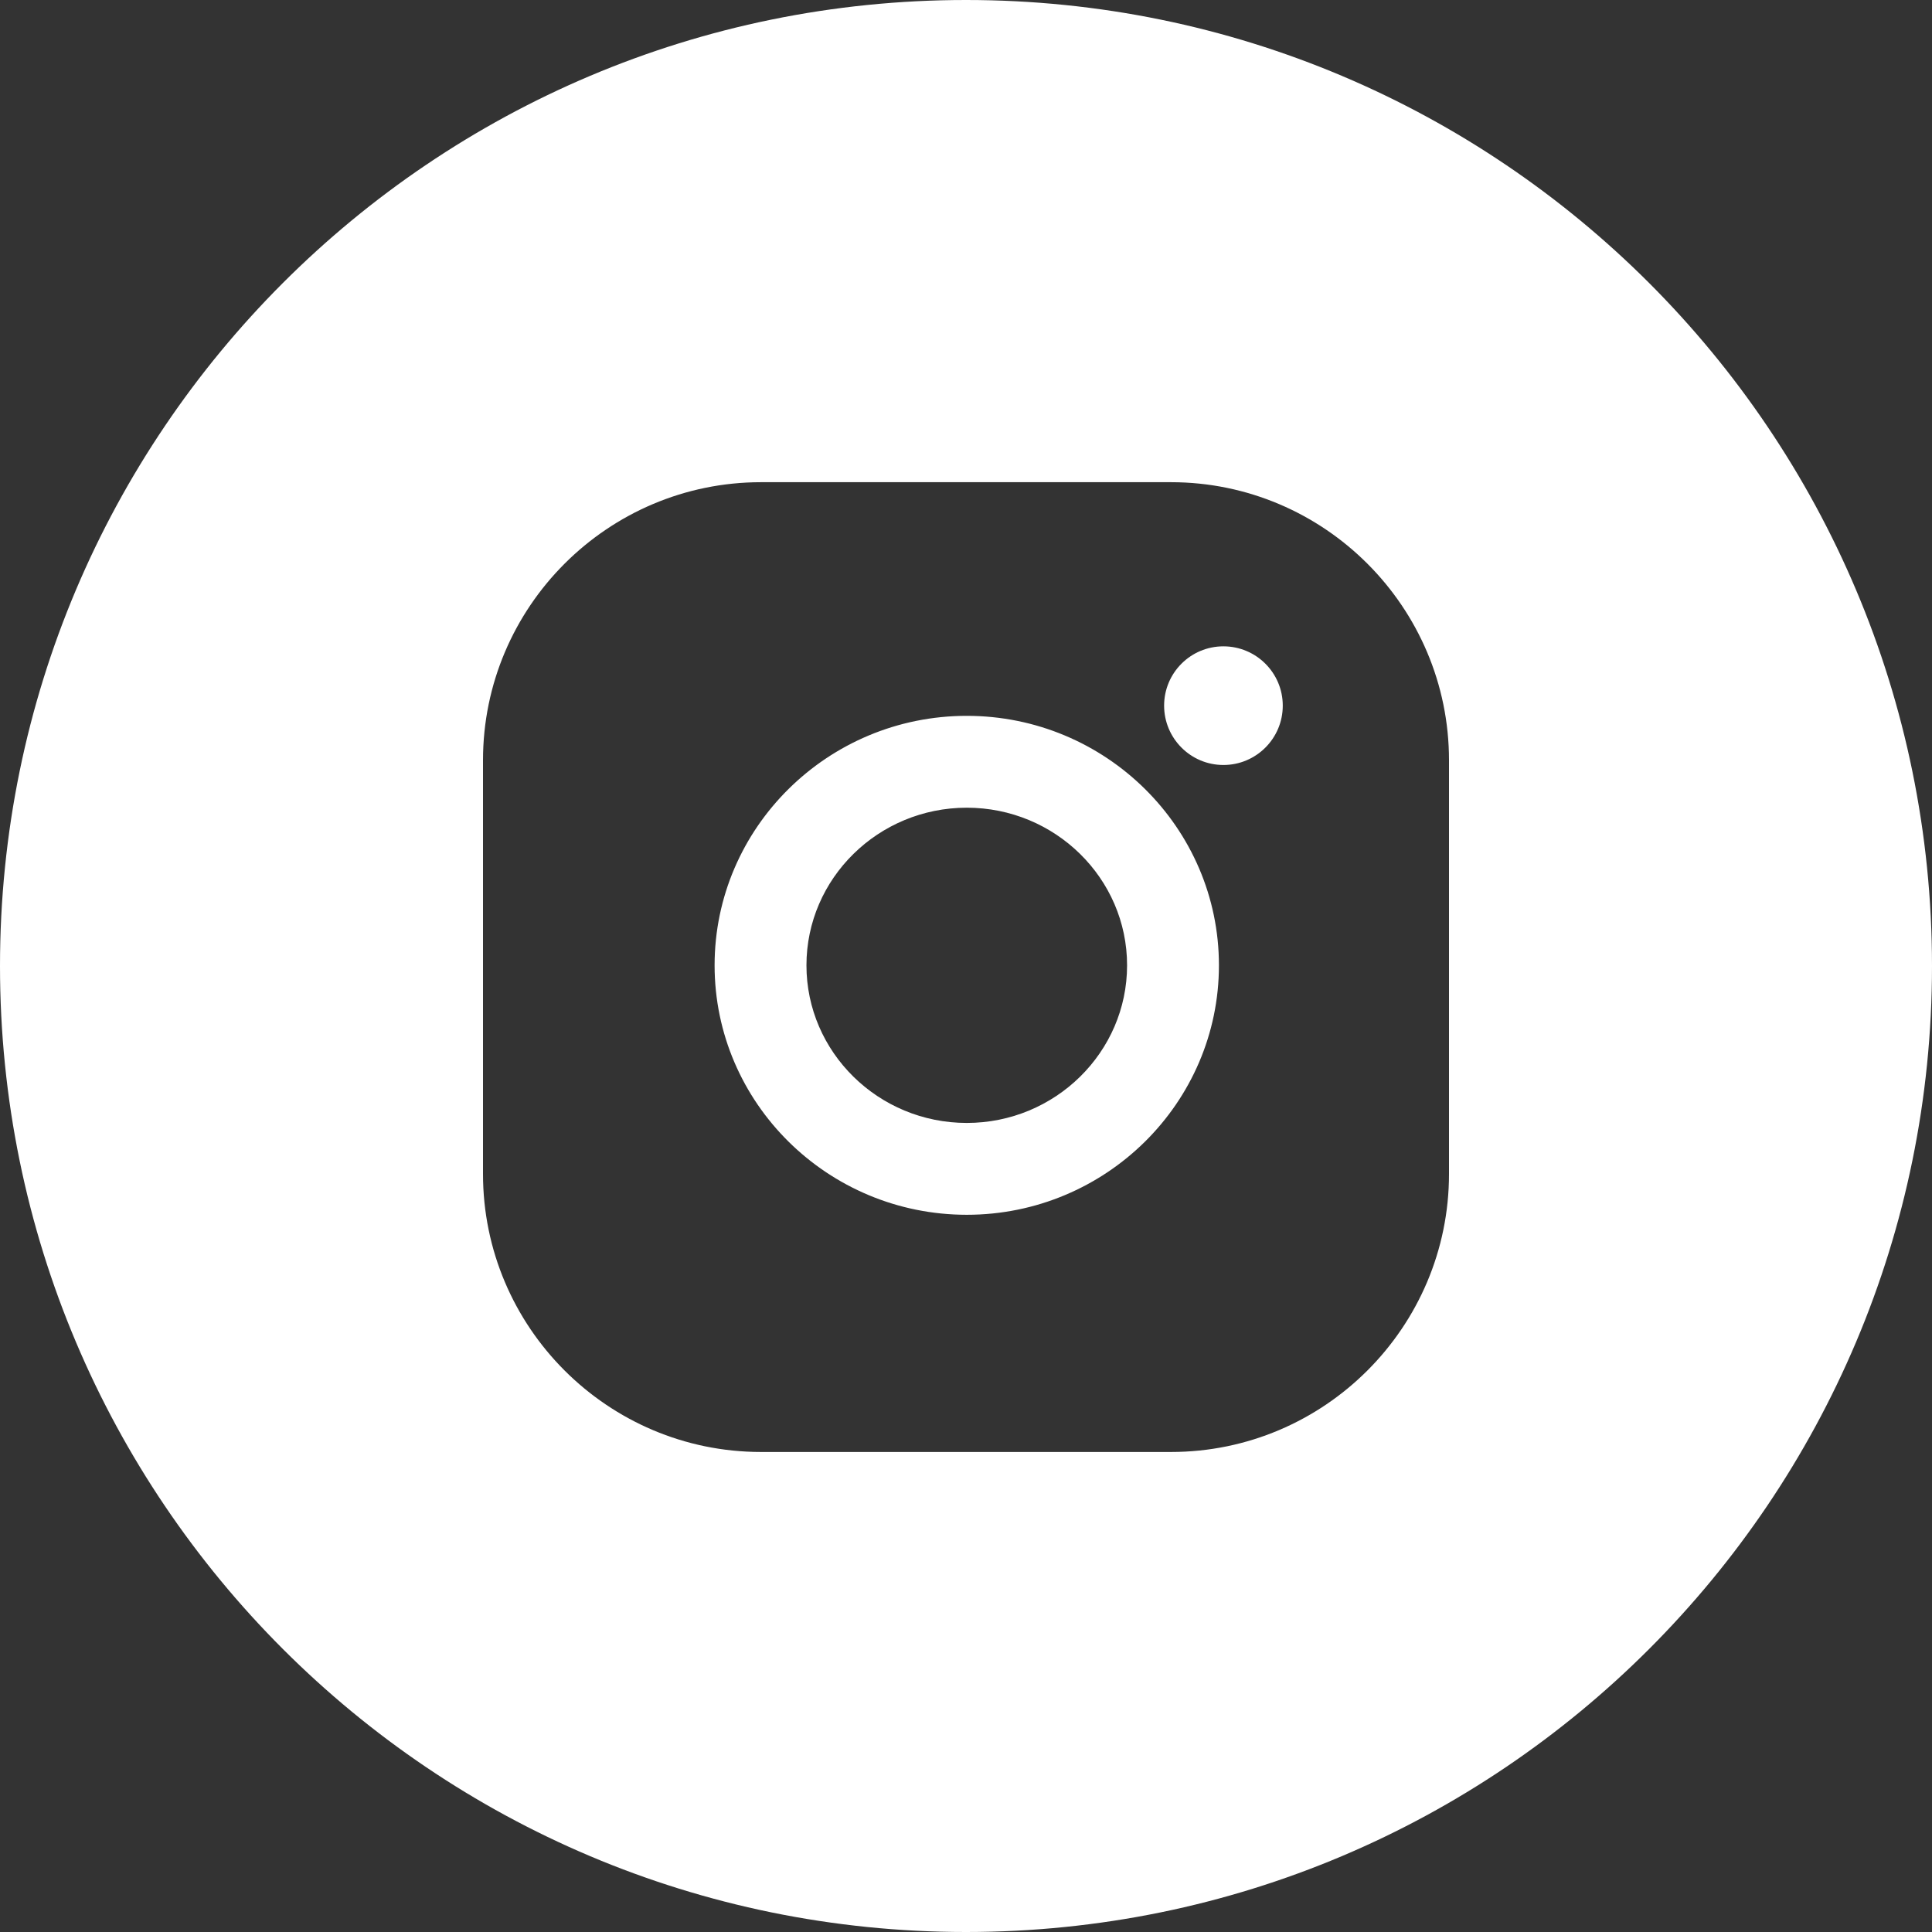 <?xml version="1.0" encoding="UTF-8"?> <svg xmlns="http://www.w3.org/2000/svg" width="48" height="48" viewBox="0 0 48 48" fill="none"><rect x="0" y="0" width="48" height="48" fill="#333333" stroke="none"/><path d="M24 0C37.255 0 48 10.745 48 24C48 37.255 37.255 48 24 48C10.745 48 0 37.255 0 24C0 10.745 10.745 0 24 0ZM18.908 11.98C15.099 11.98 12 15.079 12 18.889V29.166C12 32.975 15.099 36.074 18.908 36.074H29.092C32.901 36.074 36 32.975 36 29.166V18.889C36 15.08 32.901 11.98 29.092 11.98H18.908ZM24.019 17.785C27.473 17.785 30.284 20.566 30.284 23.983C30.284 27.401 27.473 30.181 24.019 30.181C20.564 30.18 17.754 27.401 17.754 23.983C17.754 20.566 20.565 17.785 24.019 17.785ZM24.019 20.067C21.822 20.068 20.036 21.824 20.036 23.983C20.036 26.142 21.823 27.899 24.019 27.899C26.215 27.899 28.002 26.143 28.002 23.983C28.002 21.824 26.215 20.067 24.019 20.067ZM30.395 16.058C31.209 16.058 31.87 16.717 31.87 17.531C31.87 18.345 31.21 19.006 30.395 19.006C29.582 19.006 28.922 18.345 28.922 17.531C28.922 16.717 29.582 16.058 30.395 16.058Z" fill="white"></path></svg> 